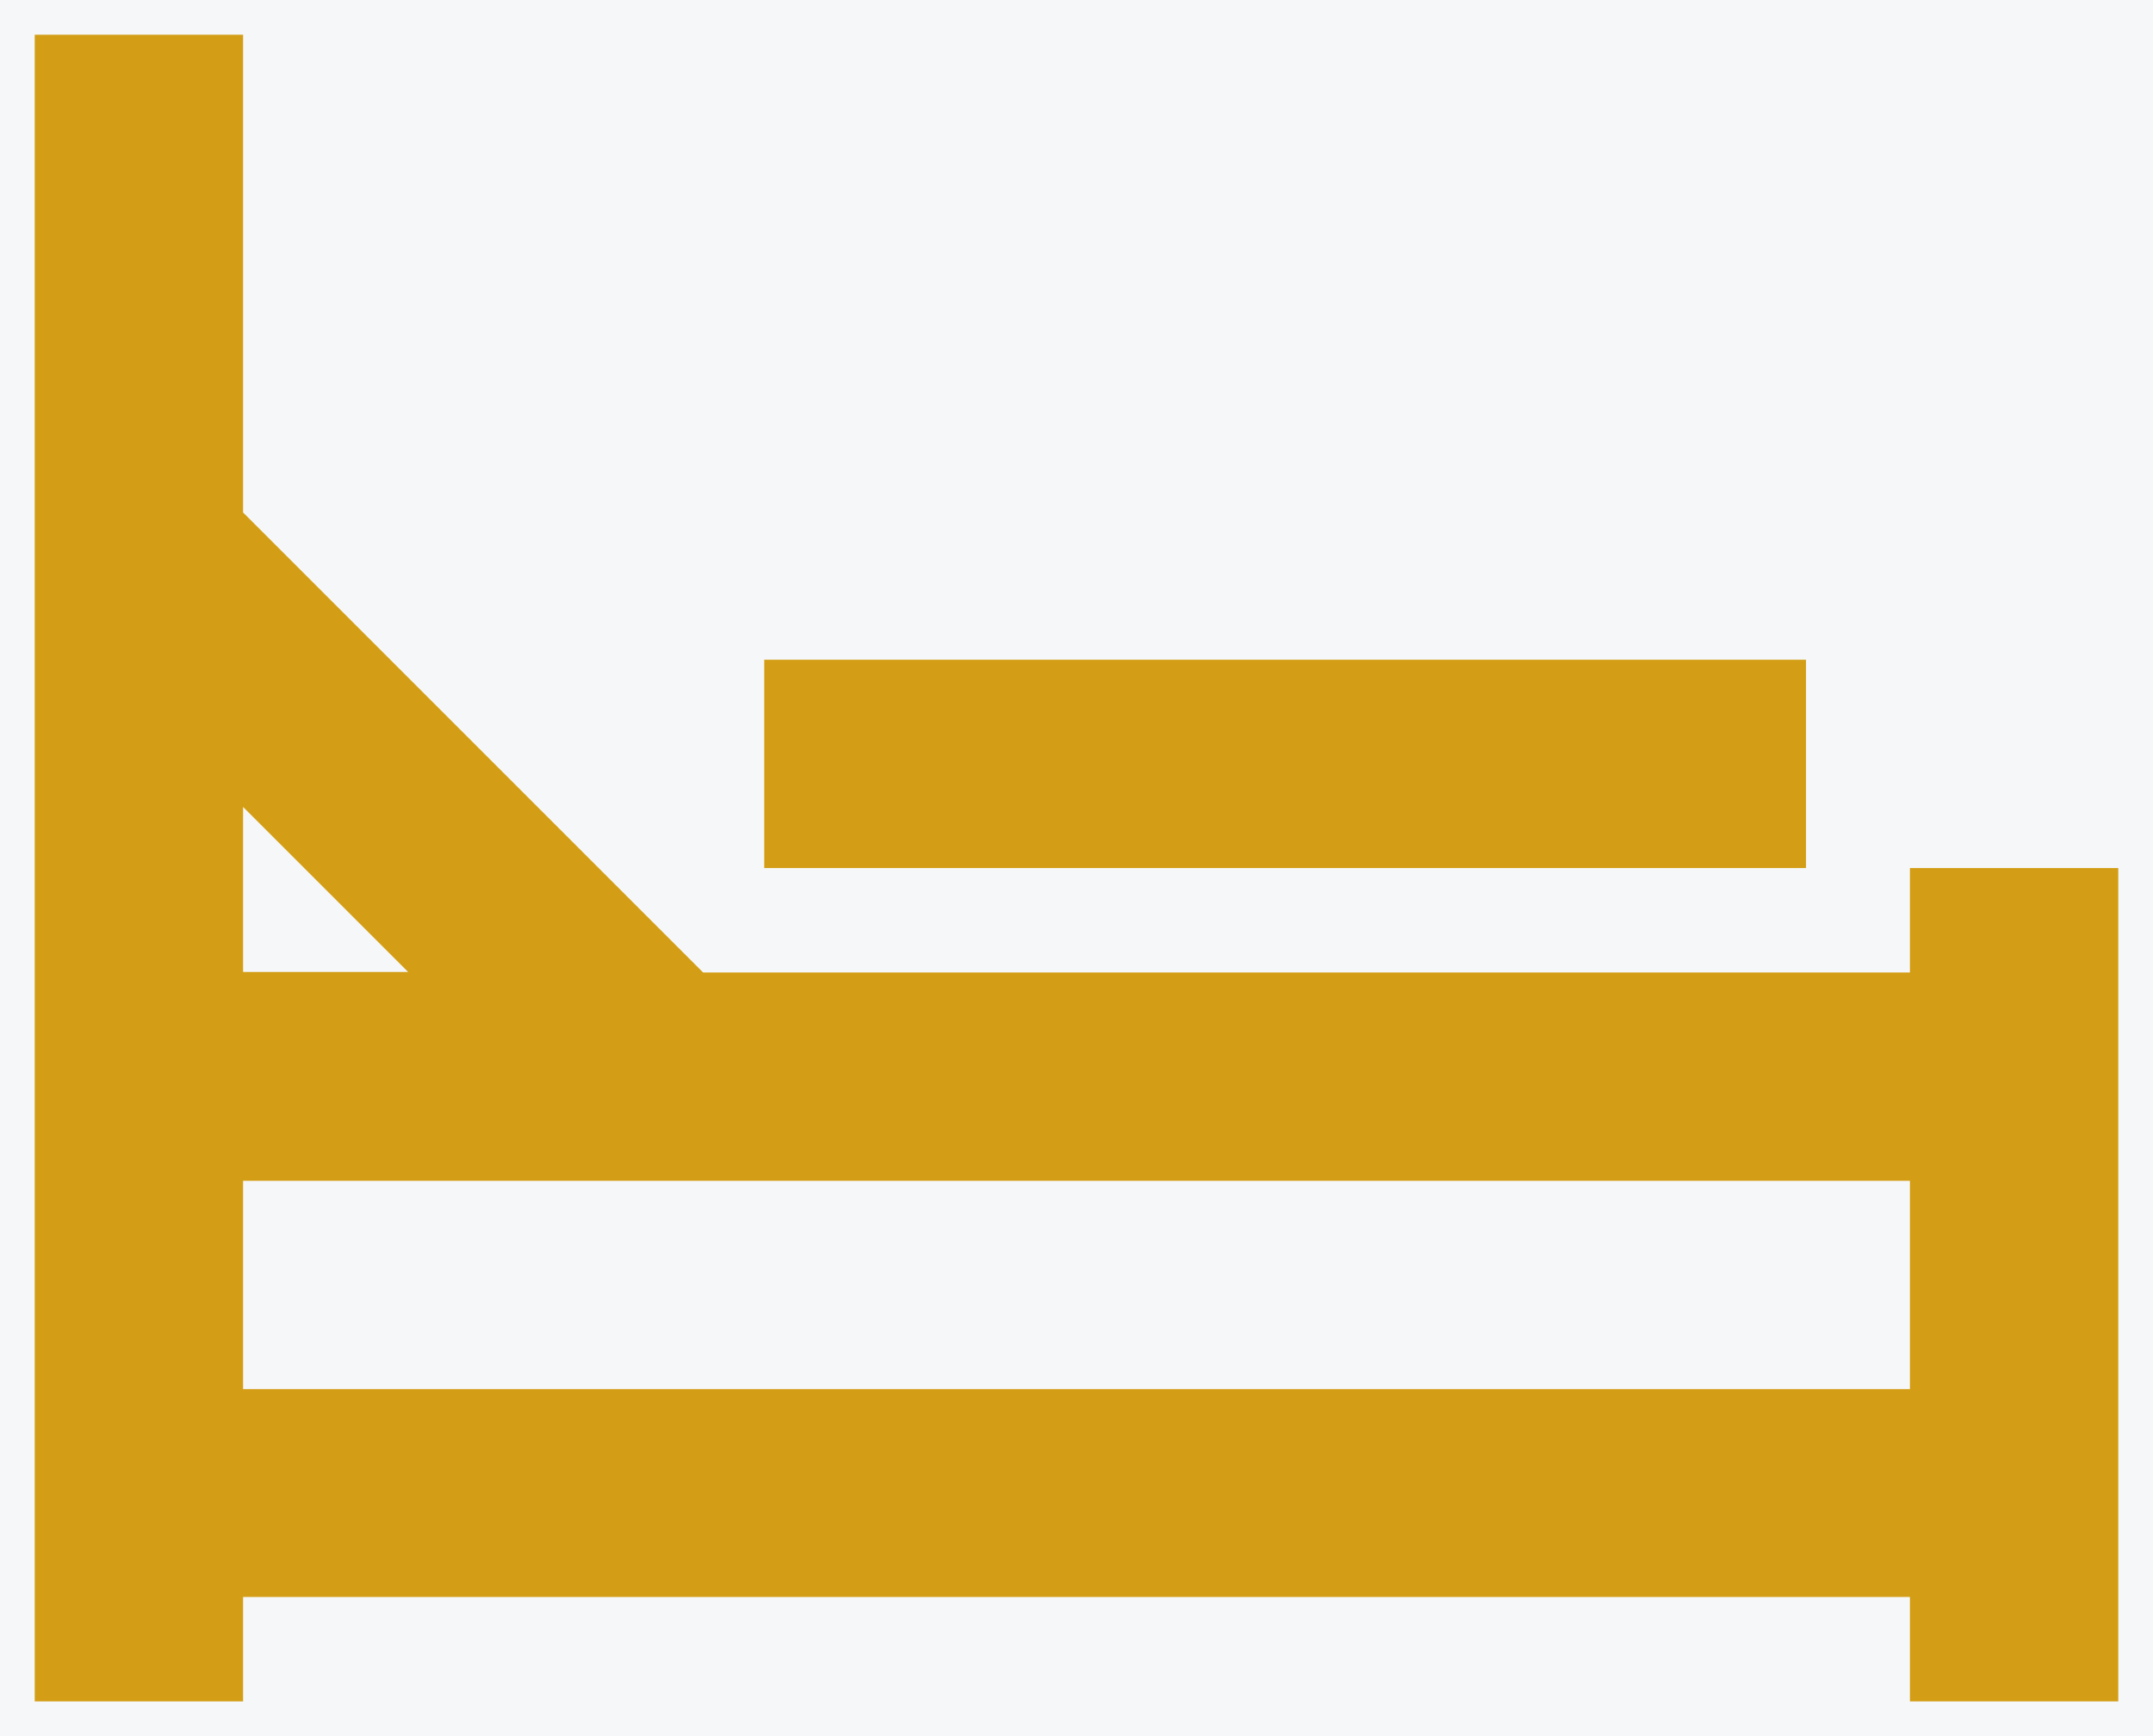 <?xml version="1.0" encoding="UTF-8"?>
<svg width="31px" height="25px" viewBox="0 0 31 25" version="1.1" xmlns="http://www.w3.org/2000/svg" xmlns:xlink="http://www.w3.org/1999/xlink">
    <!-- Generator: Sketch 55.2 (78181) - https://sketchapp.com -->
    <title>ic-quarto@2x</title>
    <desc>Created with Sketch.</desc>
    <defs>
        <rect id="path-1" x="0" y="0" width="45" height="45"></rect>
    </defs>
    <g id="Page-1" stroke="none" stroke-width="1" fill="none" fill-rule="evenodd">
        <g id="2.1-Imoveis---Detalhe" transform="translate(-174, -944)">
            <g id="Group-6" transform="translate(150, 934)">
                <g id="Beds">
                    <g id="ic-quarto" transform="translate(17, 0)">
                        <mask id="mask-2" fill="white">
                            <use xlink:href="#path-1"></use>
                        </mask>
                        <use id="Rectangle" fill="#F6F7F9" fill-rule="nonzero" opacity="0" xlink:href="#path-1"></use>
                        <path d="M34.5,22.5 L37.5,22.5 L37.5,24.004 L37.5,32.996 L37.5,34.5 L34.5,34.5 L34.5,32.996 L10.5,32.996 L10.5,34.5 L7.5,34.5 L7.5,33.004 L7.5,27.004 L7.5,24.004 L7.5,14.38 L7.5,10.5 L10.5,10.5 L10.5,17.38 L17.124,24.004 L34.5,24.004 L34.5,22.5 Z M10.5,21.62 L10.5,23.996 L12.876,23.996 L10.5,21.62 Z M10.5,30.004 L34.5,30.004 L34.5,27.004 L20.124,27.004 L10.5,27.004 L10.5,30.004 Z M18.004,19.5 L33.004,19.5 L33.004,22.5 L18.004,22.5 L18.004,19.5 Z" id="Combined-Shape" fill="#d39e15" fill-rule="nonzero" mask="url(#mask-2)"></path>
                    </g>
                </g>
            </g>
        </g>
    </g>
</svg>